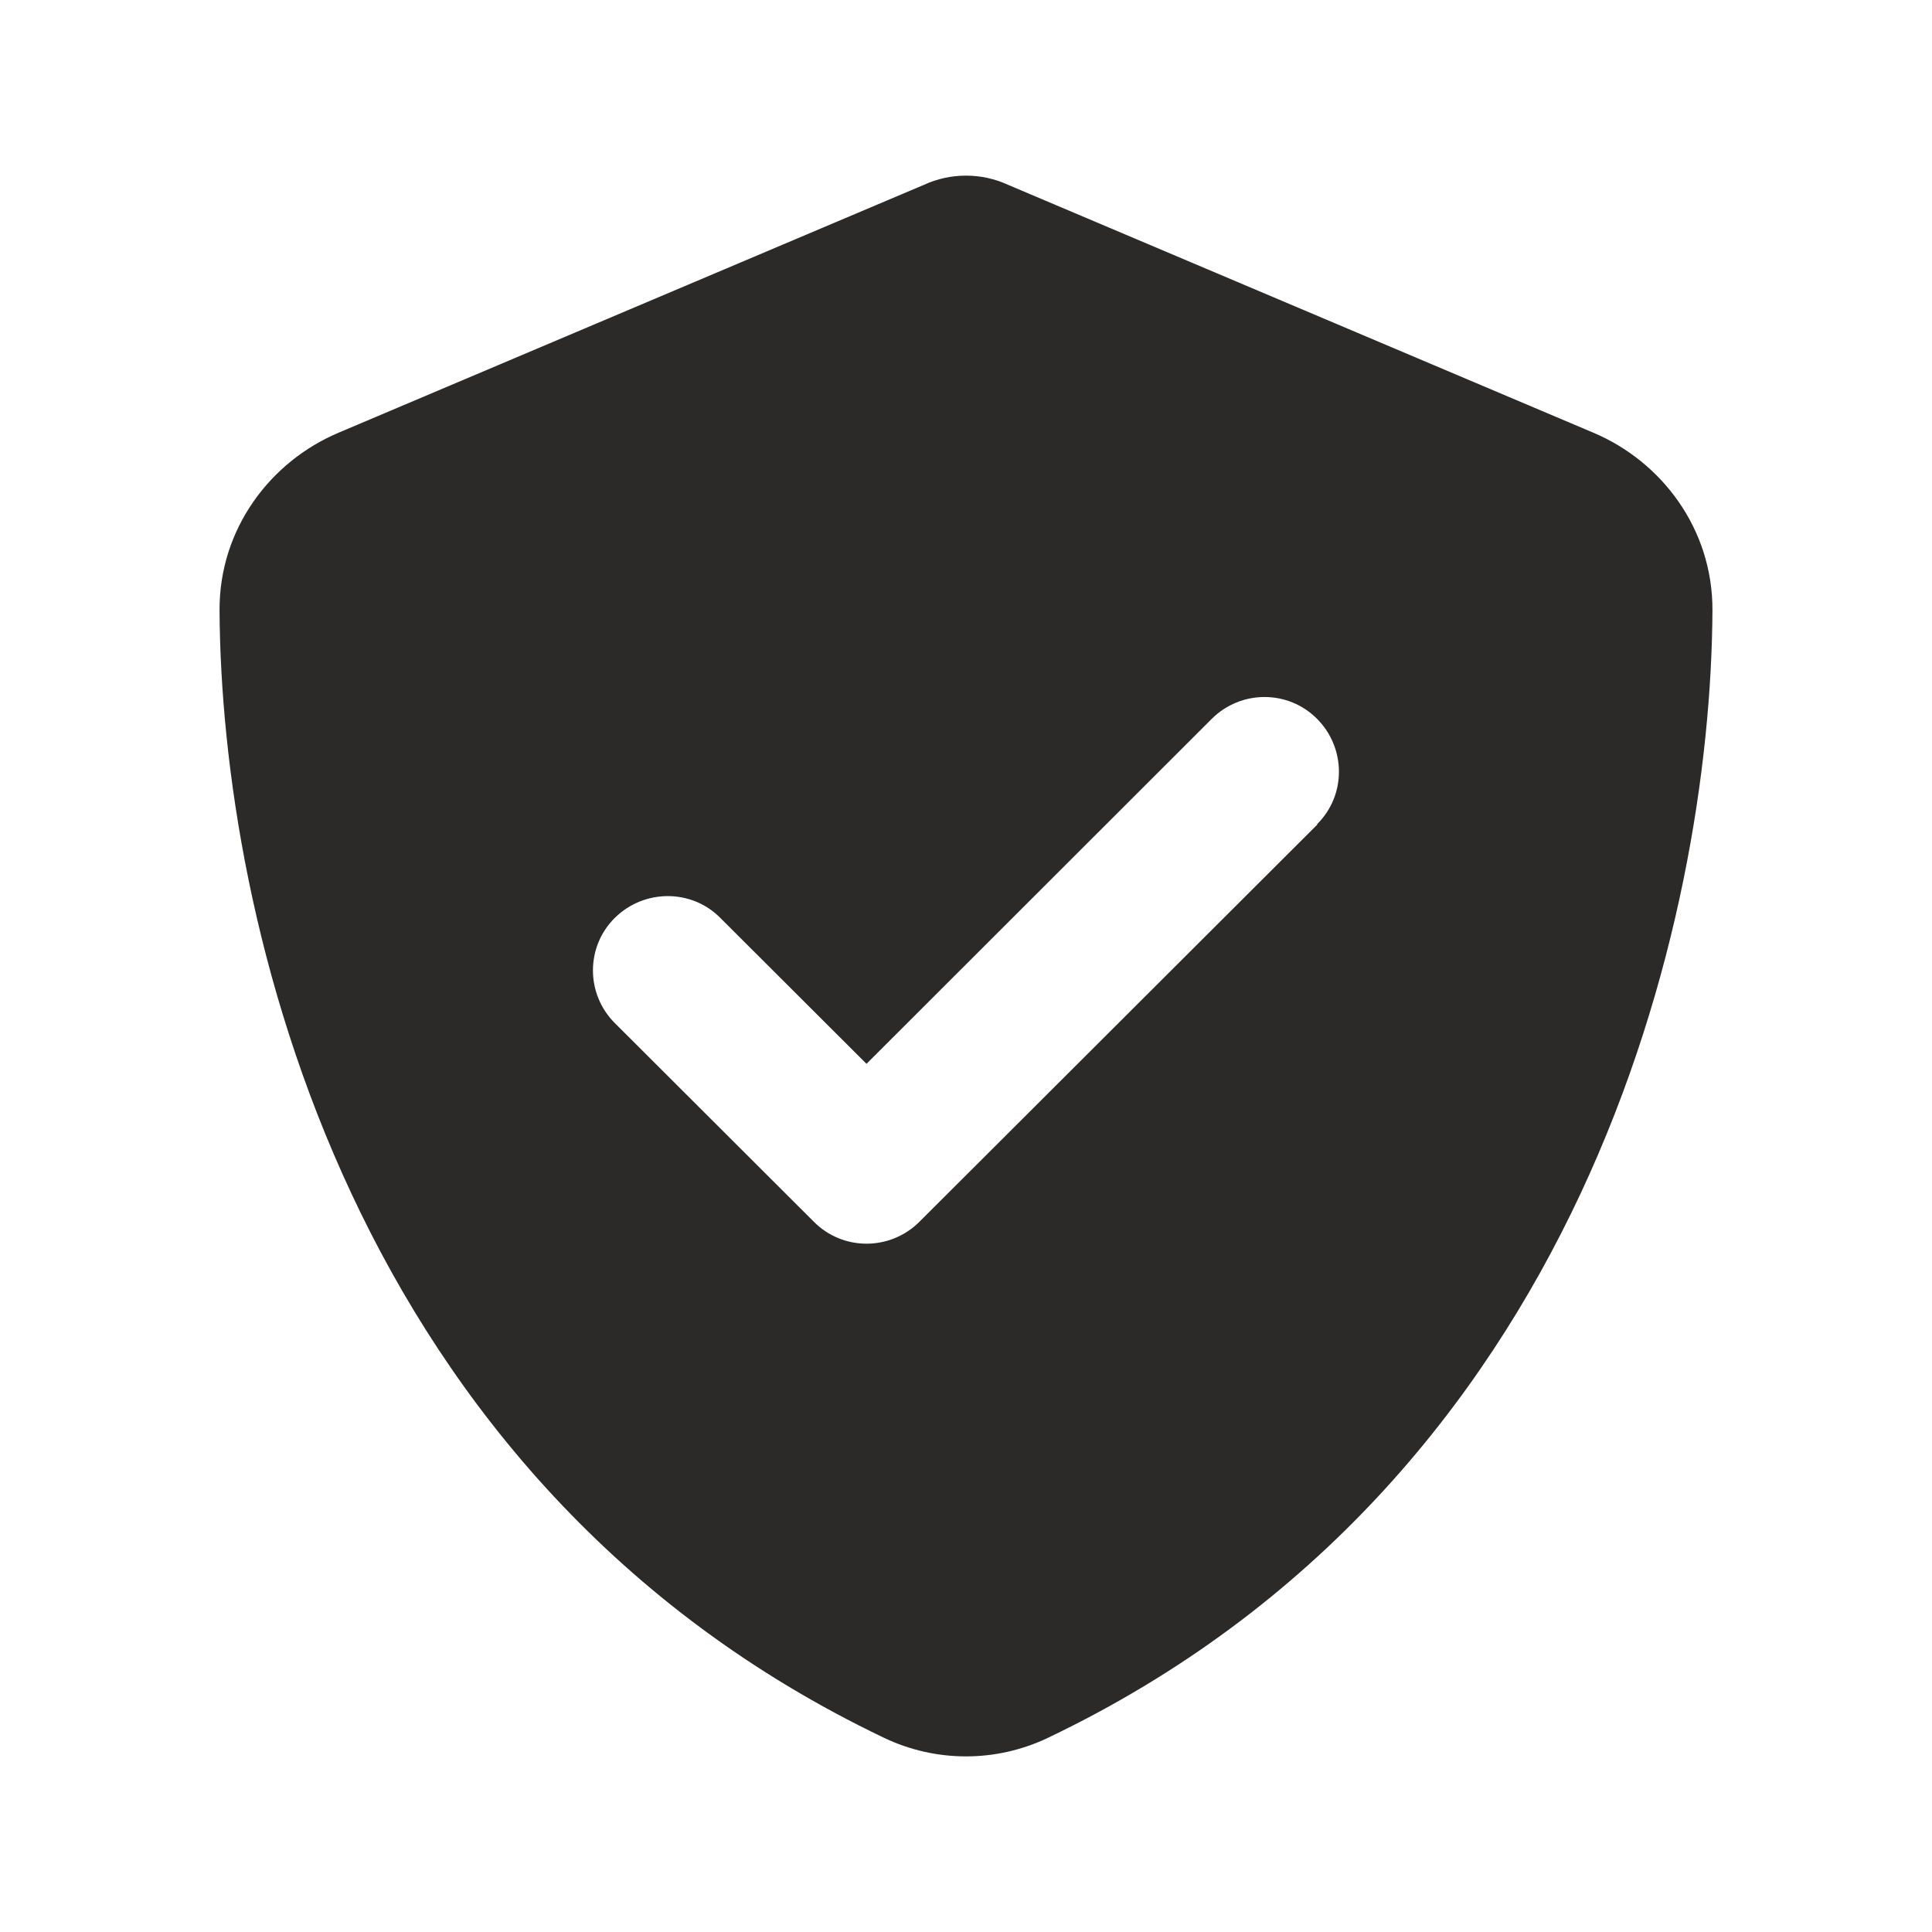 <?xml version="1.0" encoding="UTF-8"?>
<svg xmlns="http://www.w3.org/2000/svg" width="22" height="22" viewBox="0 0 22 22" fill="none">
  <path d="M11.475 2.103C11.326 2.035 11.166 2 11 2C10.834 2 10.674 2.035 10.525 2.103L3.856 4.927C3.077 5.256 2.496 6.023 2.5 6.949C2.518 10.456 3.963 16.872 10.065 19.788C10.656 20.071 11.344 20.071 11.935 19.788C18.037 16.872 19.482 10.456 19.5 6.949C19.503 6.023 18.923 5.256 18.143 4.927L11.475 2.103ZM15.002 9.388L10.469 13.913C10.136 14.245 9.598 14.245 9.268 13.913L7.001 11.65C6.669 11.318 6.669 10.781 7.001 10.452C7.334 10.123 7.873 10.12 8.202 10.452L9.867 12.114L13.798 8.186C14.131 7.854 14.669 7.854 14.998 8.186C15.328 8.518 15.331 9.056 14.998 9.385L15.002 9.388Z" fill="#2B2A29"></path>
</svg>
